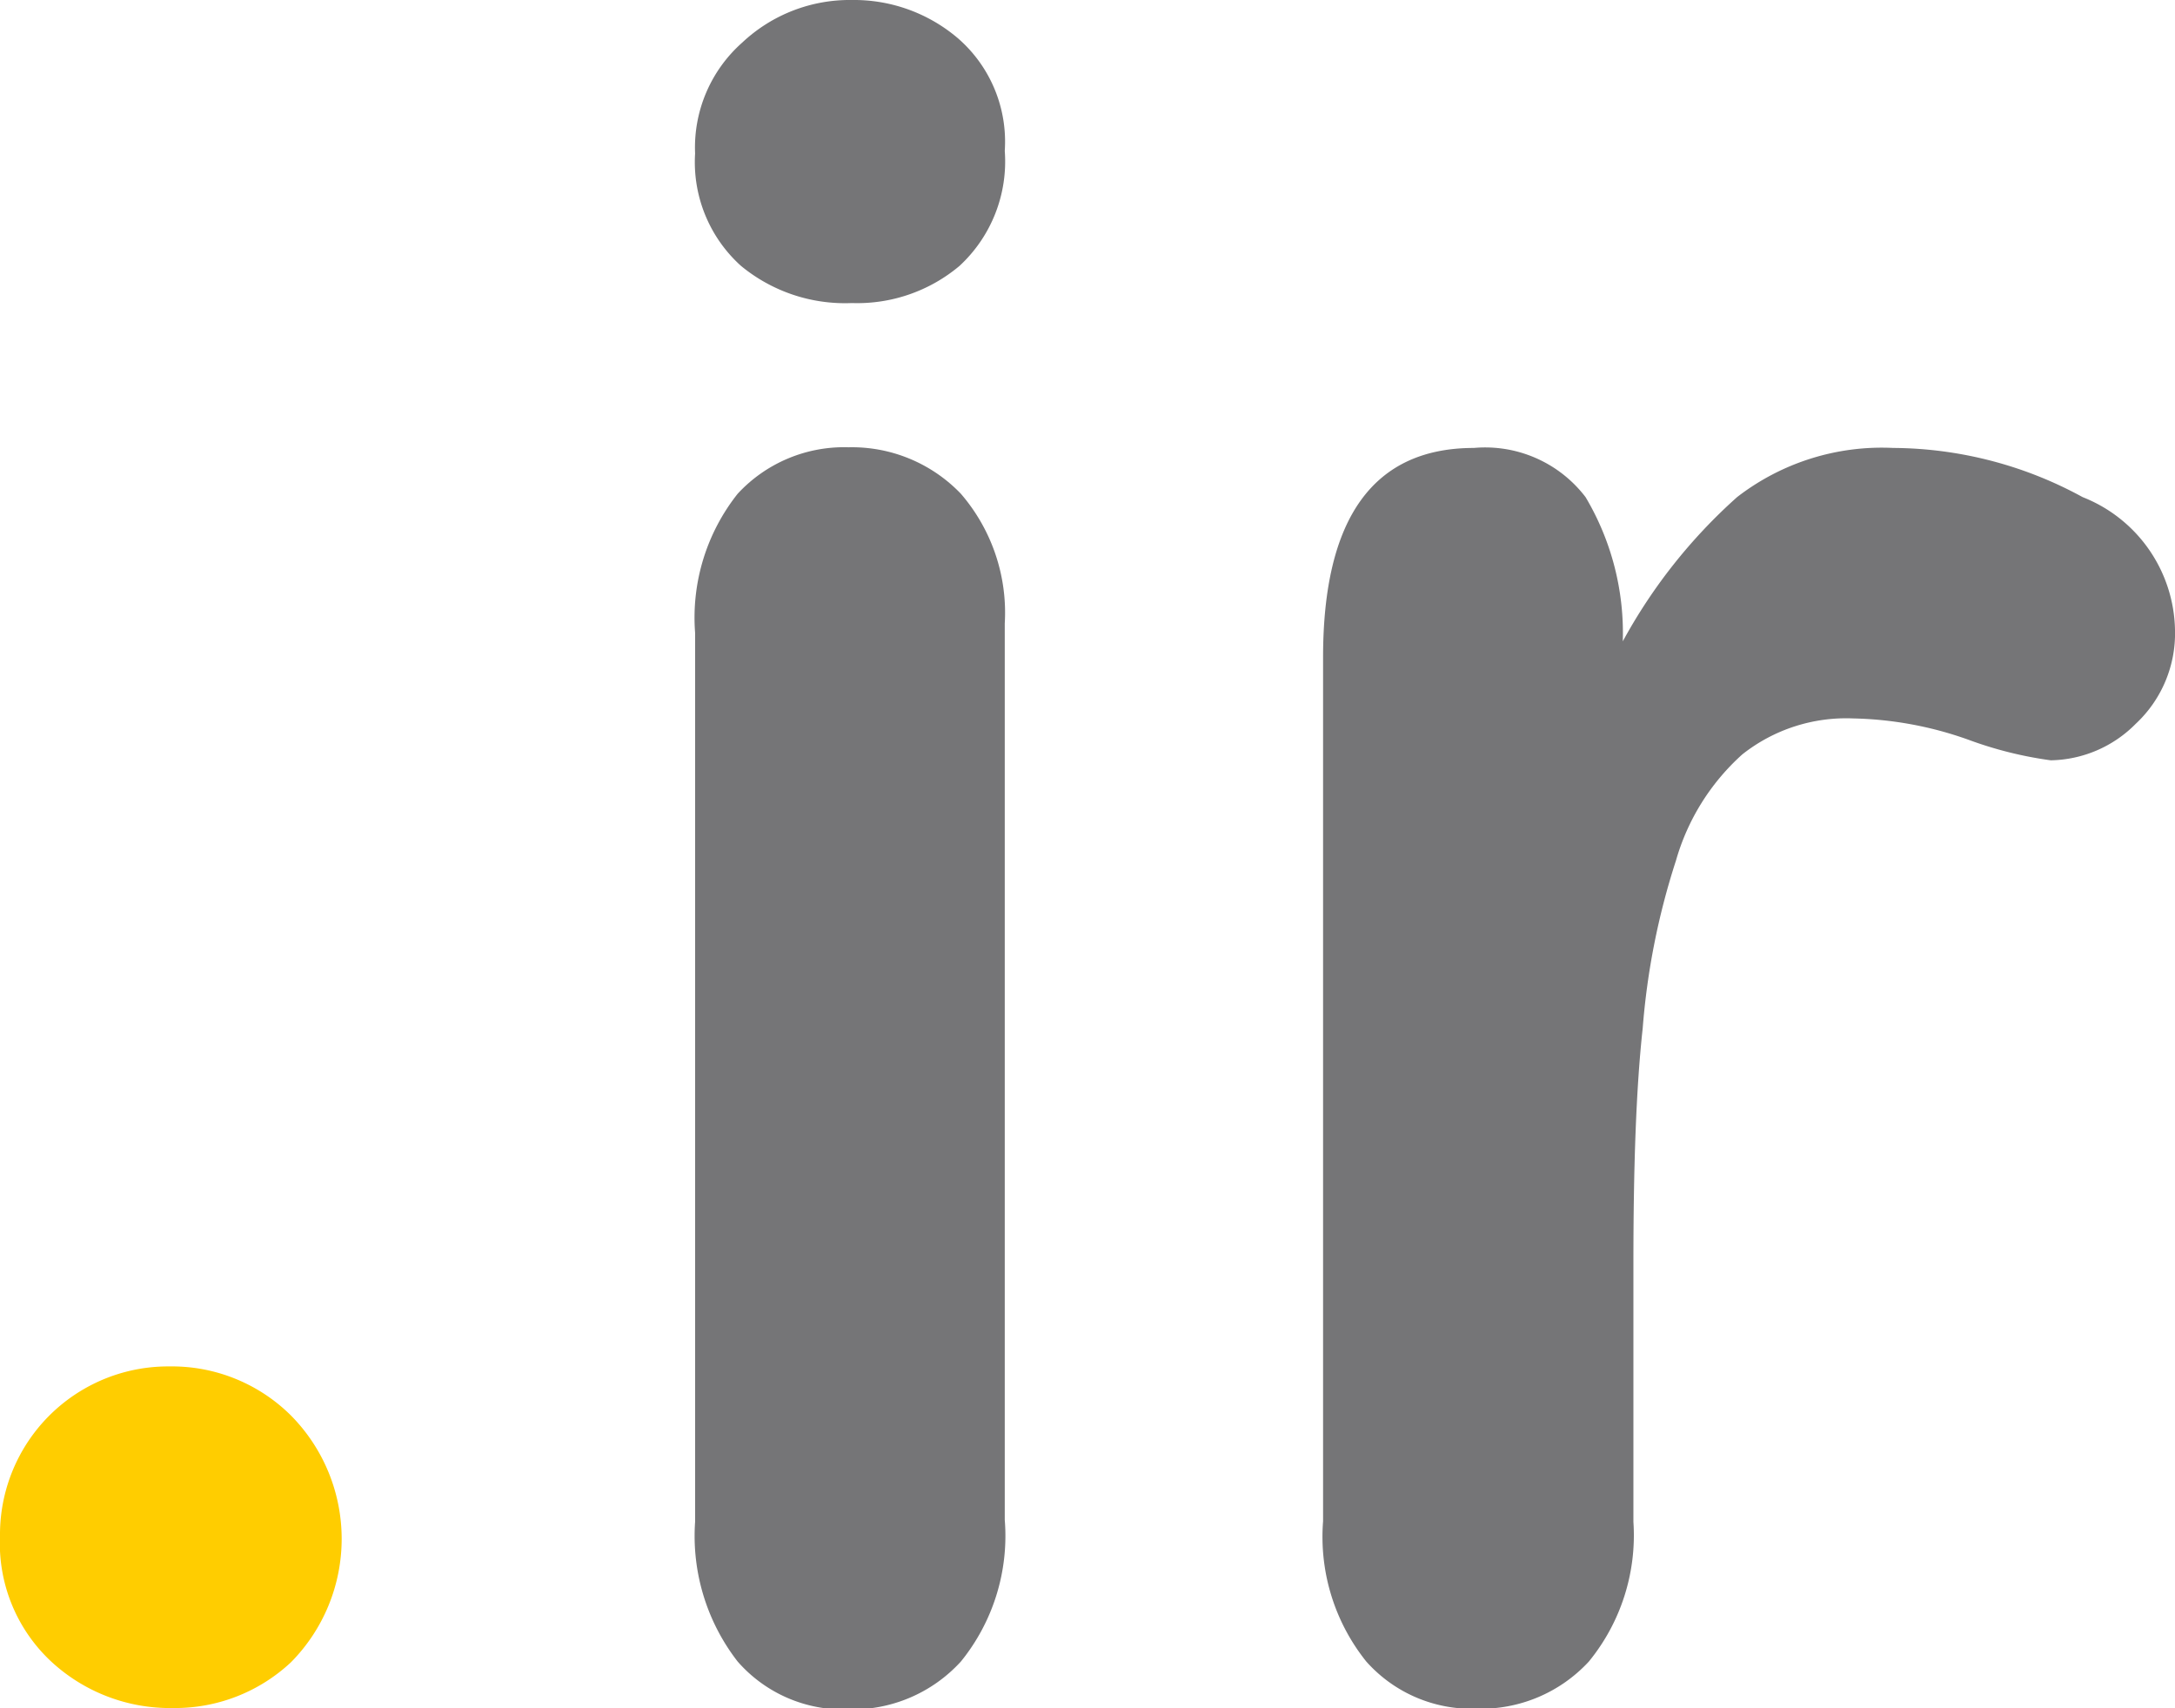 <svg xmlns="http://www.w3.org/2000/svg" viewBox="0 0 32.73 25.7"><defs><style>.cls-1{fill:#ffcd00;}.cls-2{fill:#757577;}</style></defs><g id="Layer_2" data-name="Layer 2"><g id="Layer_1-2" data-name="Layer 1"><path class="cls-1" d="M2.6,25.7A2.63,2.63,0,0,1,.77,25,2.43,2.43,0,0,1,0,23.11a2.53,2.53,0,0,1,2.55-2.55,2.54,2.54,0,0,1,1.83.74,2.64,2.64,0,0,1,0,3.71A2.55,2.55,0,0,1,2.6,25.7Z"></path><path class="cls-2" d="M12.82,4.56A2.46,2.46,0,0,1,11.15,4a2.1,2.1,0,0,1-.69-1.69A2.11,2.11,0,0,1,11.17.64,2.36,2.36,0,0,1,12.82,0a2.41,2.41,0,0,1,1.6.58,2.06,2.06,0,0,1,.7,1.69A2.14,2.14,0,0,1,14.44,4,2.39,2.39,0,0,1,12.82,4.56Zm2.3,4.82V22.87A3,3,0,0,1,14.46,25a2.21,2.21,0,0,1-1.69.72A2.11,2.11,0,0,1,11.1,25a3.08,3.08,0,0,1-.64-2.1V9.52a3,3,0,0,1,.64-2.09,2.18,2.18,0,0,1,1.67-.7,2.27,2.27,0,0,1,1.69.7A2.74,2.74,0,0,1,15.12,9.38Z"></path><path class="cls-2" d="M24.58,19v3.9A3,3,0,0,1,23.91,25a2.21,2.21,0,0,1-1.69.71A2.12,2.12,0,0,1,20.56,25a3,3,0,0,1-.65-2.11v-13c0-2.1.76-3.15,2.27-3.15a1.9,1.9,0,0,1,1.68.74,4,4,0,0,1,.56,2.17,8.09,8.09,0,0,1,1.72-2.17,3.56,3.56,0,0,1,2.35-.74,6,6,0,0,1,2.85.74,2.19,2.19,0,0,1,1.39,2,1.86,1.86,0,0,1-.59,1.41,1.84,1.84,0,0,1-1.28.55,5.82,5.82,0,0,1-1.24-.31,5.46,5.46,0,0,0-1.73-.32,2.52,2.52,0,0,0-1.67.54,3.4,3.4,0,0,0-1,1.6,10.89,10.89,0,0,0-.5,2.52C24.62,16.38,24.58,17.57,24.58,19Z"></path></g></g></svg>